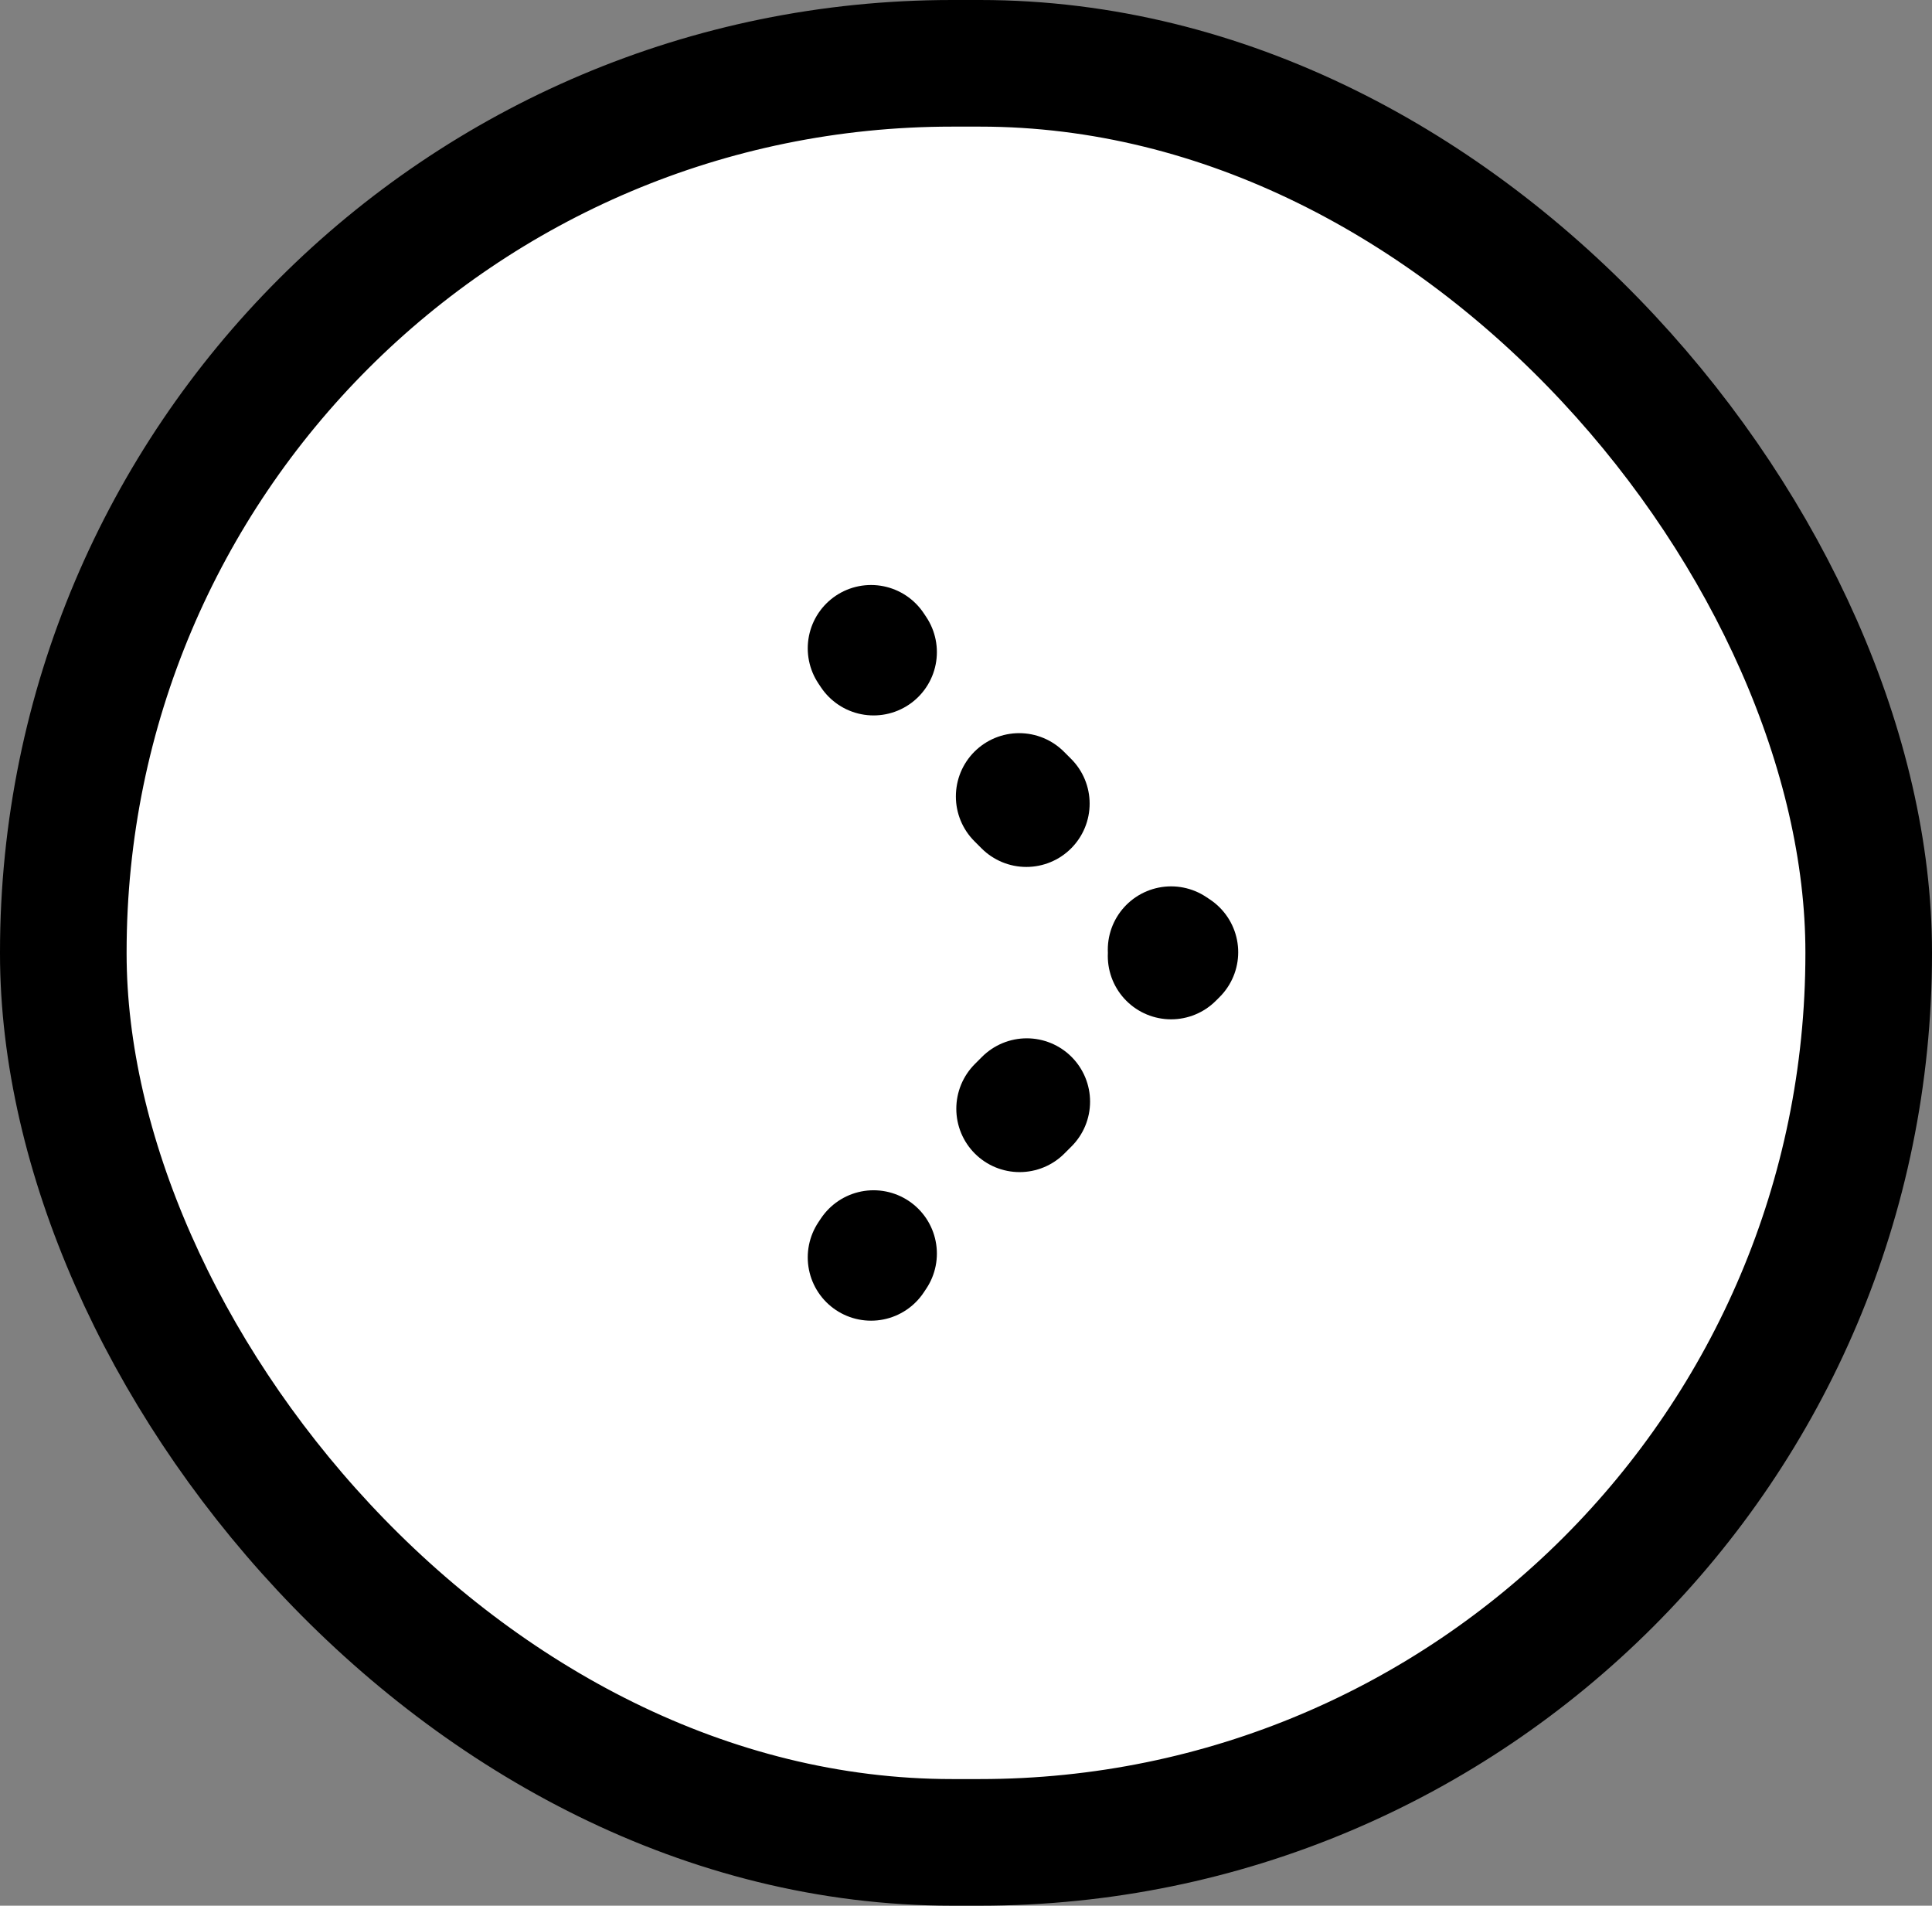 <?xml version="1.0" encoding="UTF-8"?><svg id="_レイヤー_2" xmlns="http://www.w3.org/2000/svg" viewBox="0 0 15.26 15.05"><rect x="0" y="0" width="15.26" height="15.05" fill="#808080" stroke="none"/><defs><style>.cls-1,.cls-2,.cls-3,.cls-4{stroke:#000;}.cls-1,.cls-2,.cls-4{fill:none;stroke-linecap:round;stroke-linejoin:round;}.cls-2{stroke-dasharray:0 0 .08 1.62;}.cls-3{fill:#fff;stroke-miterlimit:10;}.cls-4{stroke-dasharray:0 0 .08 1.62;}</style></defs><g id="_コンテンツ"><rect class="cls-3" x=".5" y=".5" width="14.26" height="14.05" rx="7.02" ry="7.02"/><line class="cls-1" x1="6.88" y1="5.12" x2="6.9" y2="5.15"/><line class="cls-4" x1="8.05" y1="6.29" x2="8.68" y2="6.92"/><polyline class="cls-1" points="9.25 7.5 9.28 7.52 9.25 7.55"/><line class="cls-2" x1="8.11" y1="8.7" x2="7.48" y2="9.33"/><line class="cls-1" x1="6.9" y1="9.9" x2="6.88" y2="9.93"/></g></svg>